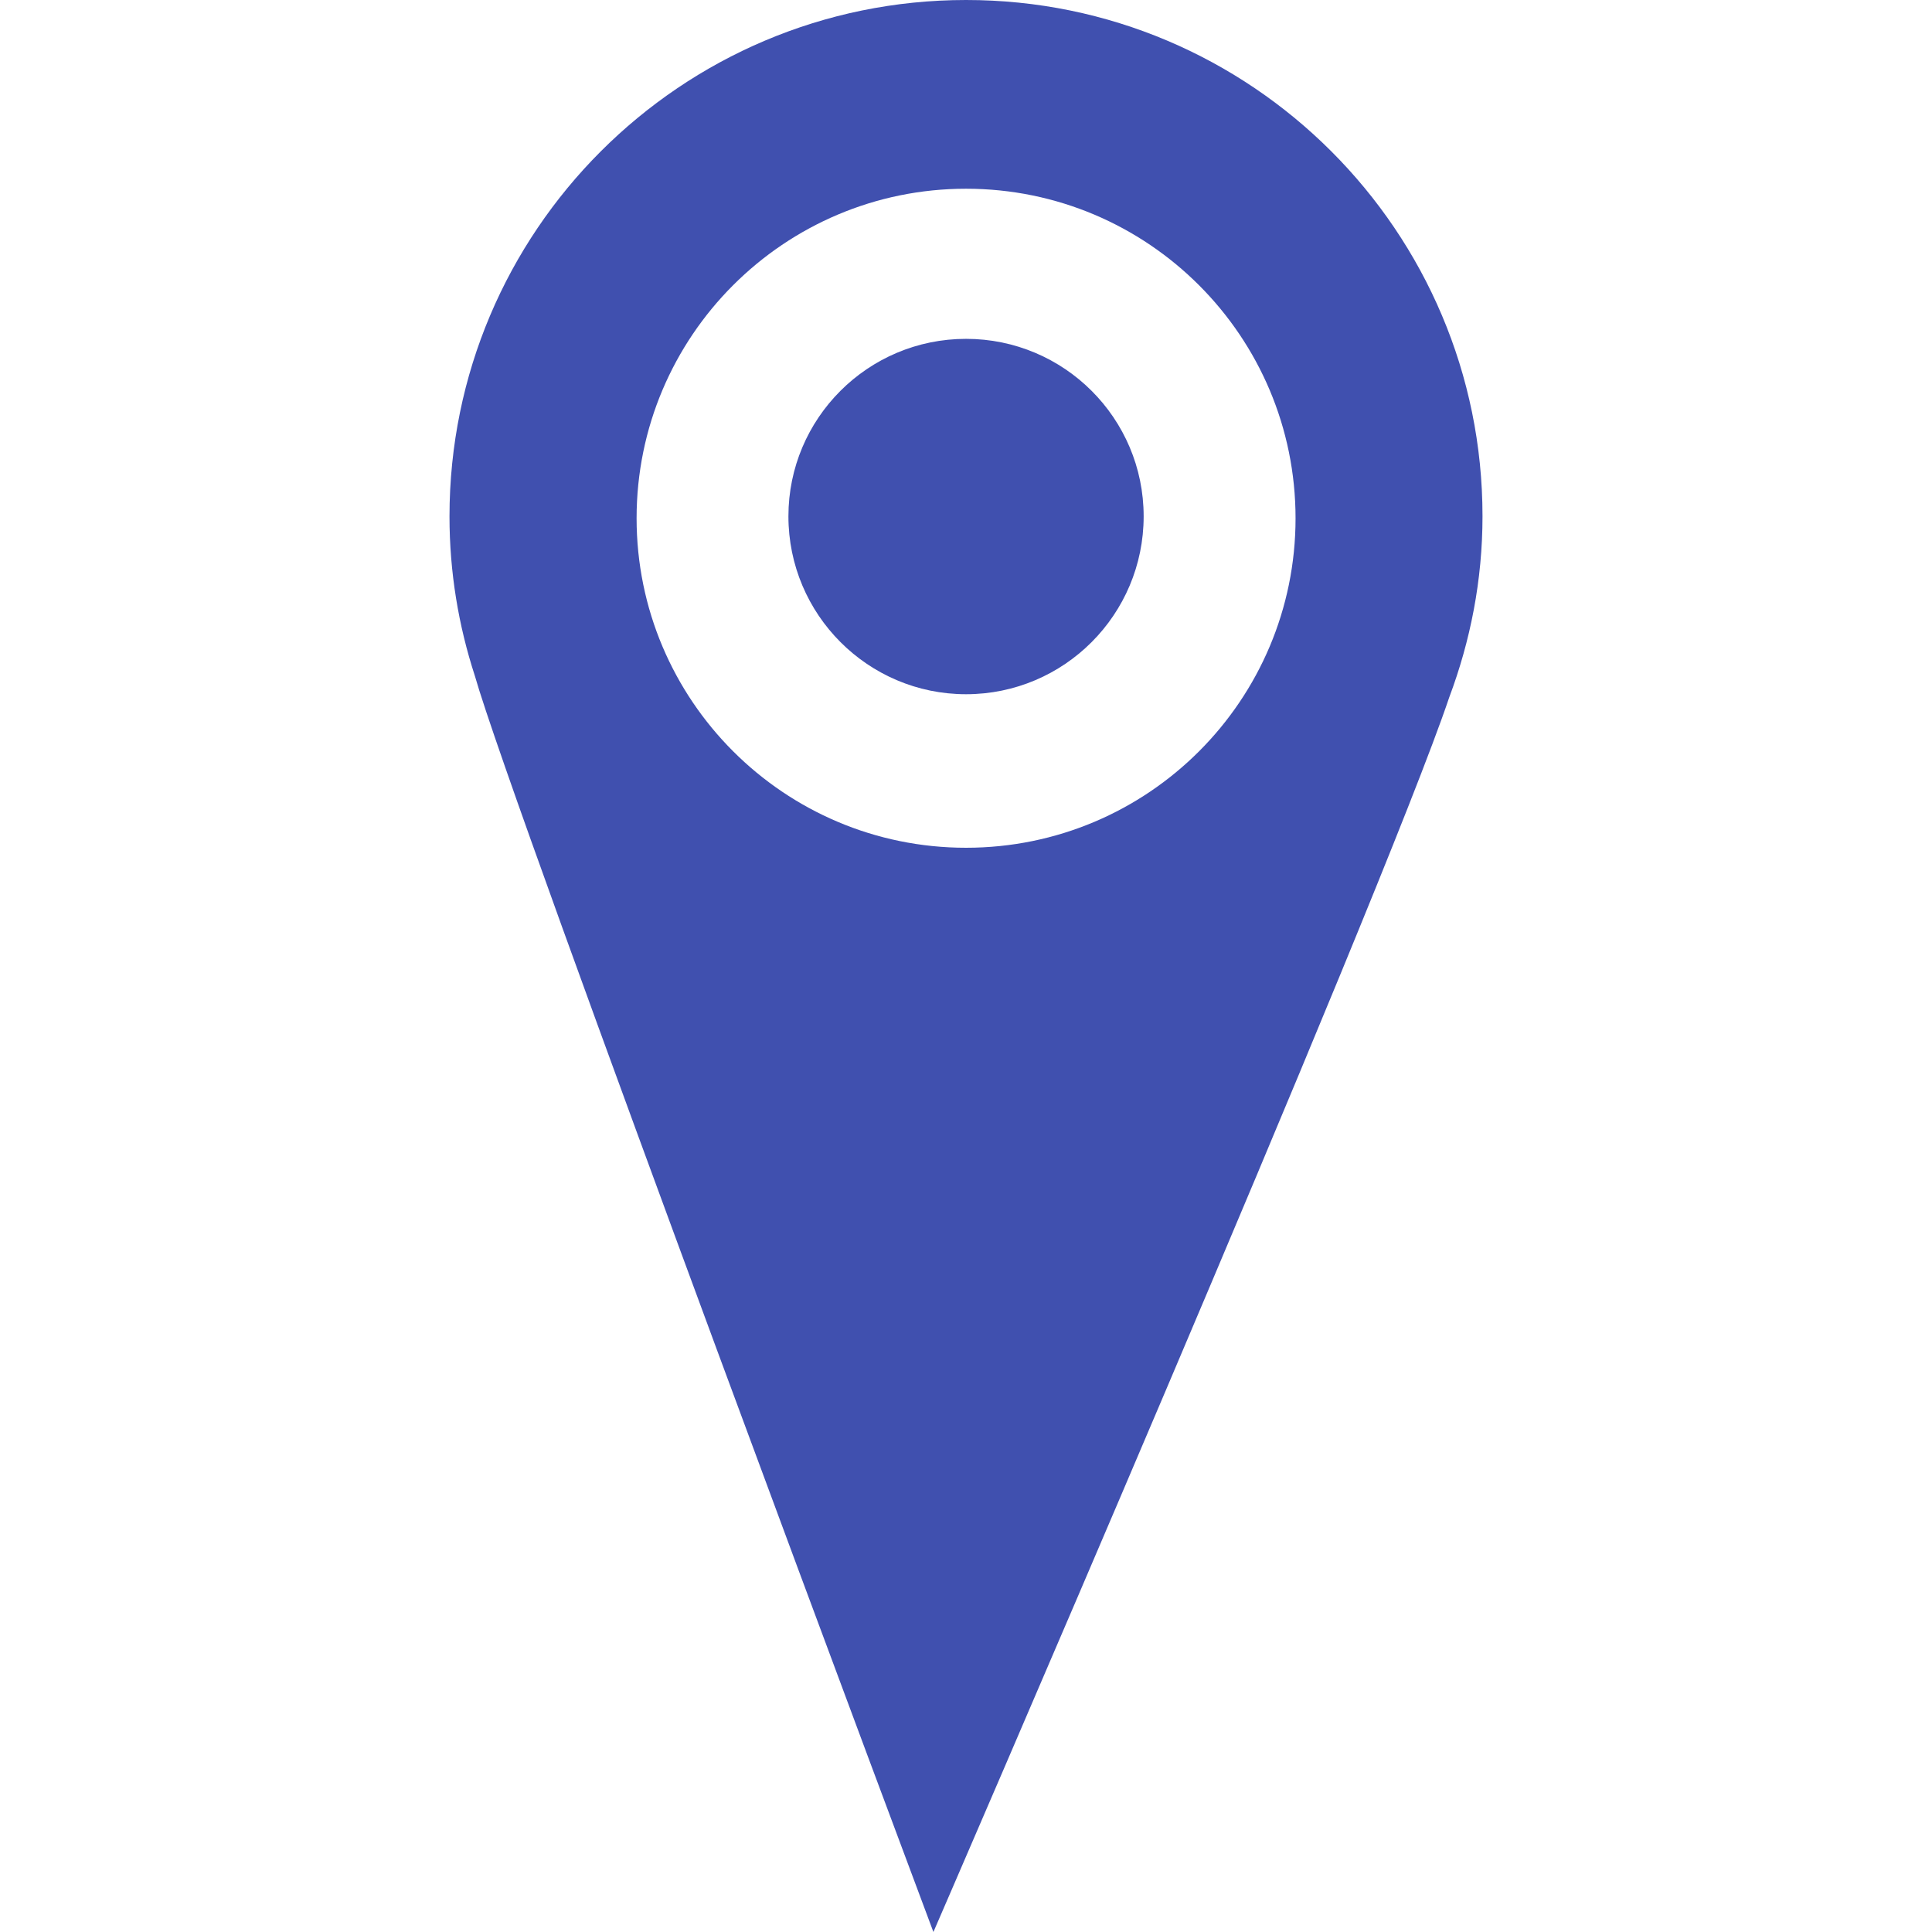 <?xml version="1.0" encoding="iso-8859-1"?>
<!-- Generator: Adobe Illustrator 19.1.0, SVG Export Plug-In . SVG Version: 6.00 Build 0)  -->
<svg version="1.1" id="Capa_1" xmlns="http://www.w3.org/2000/svg" xmlns:xlink="http://www.w3.org/1999/xlink" x="0px" y="0px"
	 viewBox="0 0 264.938 264.938" style="enable-background:new 0 0 264.938 264.938;" xml:space="preserve">
<g>
	<g>
		<g>
			<path style="fill:#4050af;" d="M156.831,70.804c0,13.473-10.904,24.396-24.357,24.396c-13.434,0-24.357-10.923-24.357-24.396
				c0-13.434,10.904-24.337,24.357-24.337C145.927,46.467,156.831,57.37,156.831,70.804z M203.298,70.795
				c0,8.764-1.661,17.098-4.563,24.836c-9.282,27.571-70.736,169.307-70.736,169.307S70.14,110.403,65.118,92.68
				c-2.237-6.868-3.478-14.196-3.478-21.866C61.64,31.743,93.354,0,132.474,0C171.593-0.01,203.307,31.733,203.298,70.795z
				 M177.661,71.078c0-24.953-20.214-45.197-45.187-45.197c-24.953,0-45.177,20.234-45.177,45.187s20.224,45.187,45.177,45.187
				C157.446,116.255,177.661,96.031,177.661,71.078z"/>
		</g>
	</g>
</g>
<g>
</g>
<g>
</g>
<g>
</g>
<g>
</g>
<g>
</g>
<g>
</g>
<g>
</g>
<g>
</g>
<g>
</g>
<g>
</g>
<g>
</g>
<g>
</g>
<g>
</g>
<g>
</g>
<g>
</g>
</svg>
